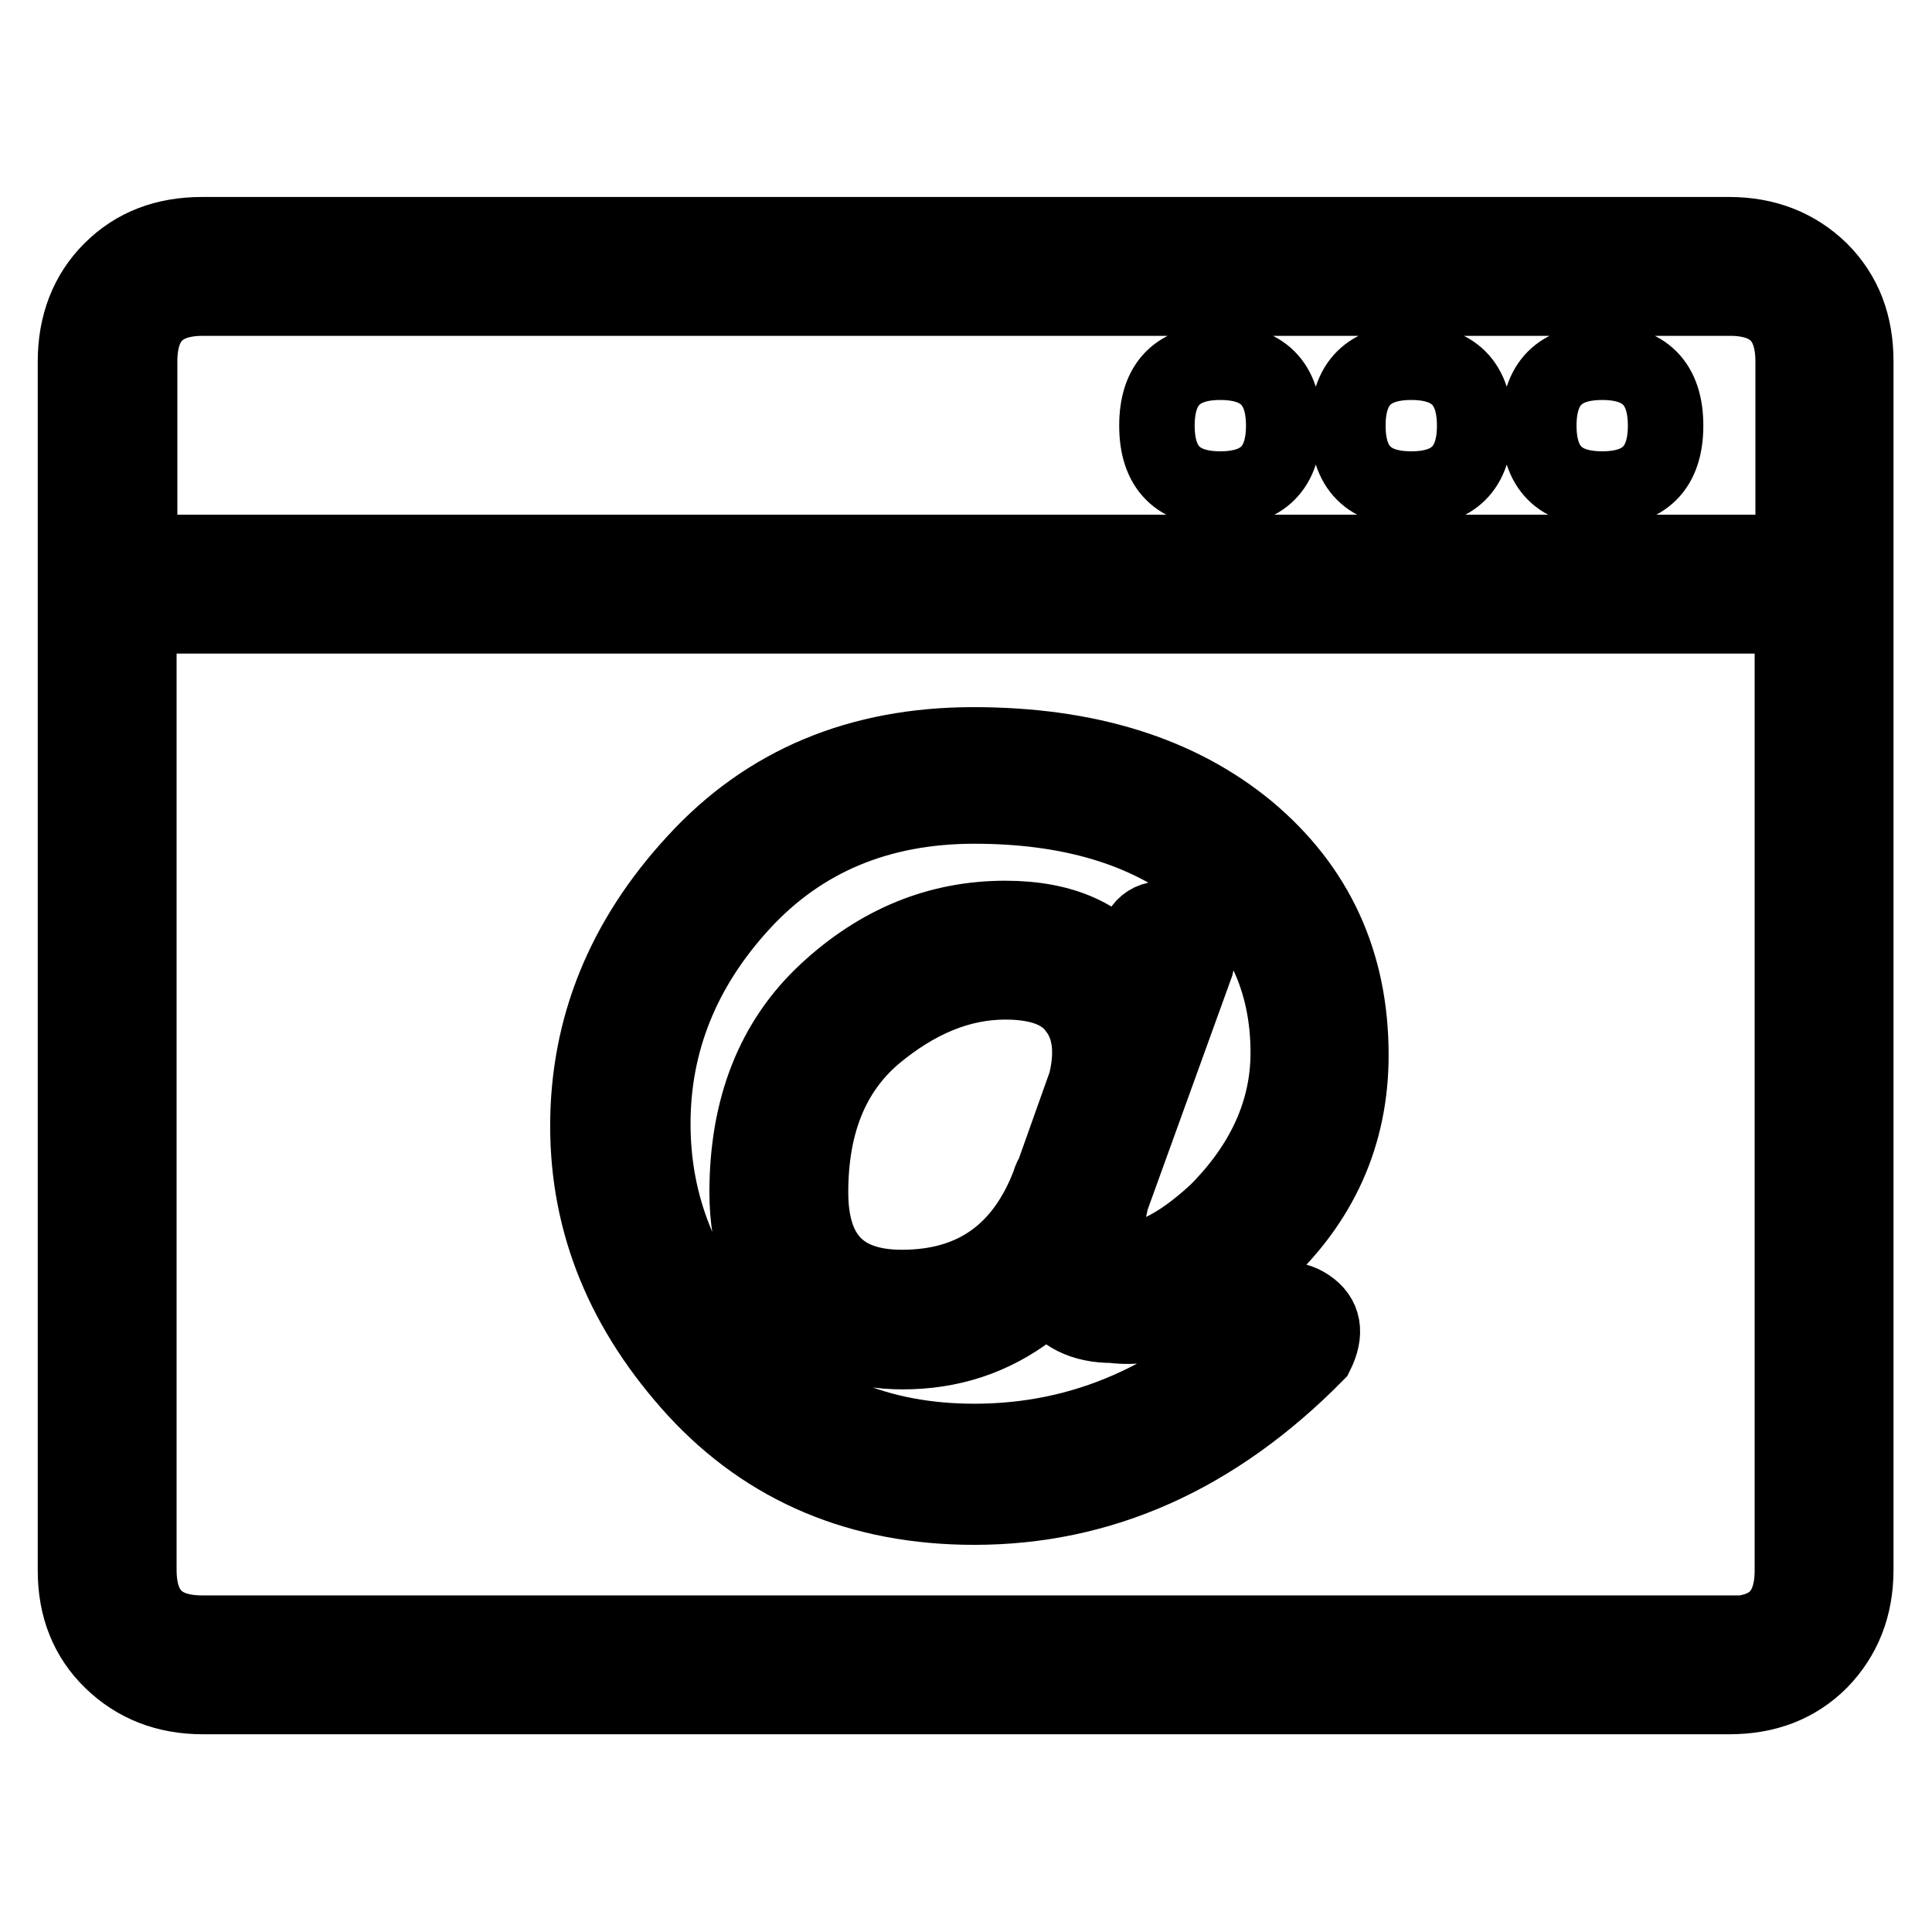 <?xml version="1.0" encoding="utf-8"?>
<!-- Svg Vector Icons : http://www.onlinewebfonts.com/icon -->
<!DOCTYPE svg PUBLIC "-//W3C//DTD SVG 1.1//EN" "http://www.w3.org/Graphics/SVG/1.1/DTD/svg11.dtd">
<svg version="1.1" xmlns="http://www.w3.org/2000/svg" xmlns:xlink="http://www.w3.org/1999/xlink" x="0px" y="0px" viewBox="0 0 256 256" enable-background="new 0 0 256 256" xml:space="preserve">
<g> <path stroke-width="10" fill-opacity="0" stroke="#000000"  d="M229.1,31.1c4.9,0,8.9,1.6,12.1,4.7c3.2,3.2,4.7,7.2,4.7,12.1v160.1c0,4.9-1.6,8.9-4.7,12.1 c-3.2,3.2-7.2,4.7-12.1,4.7H26.9c-4.9,0-8.9-1.6-12.1-4.7C11.6,217,10,213,10,208.1V47.9c0-4.9,1.6-9,4.7-12.1 c3.2-3.2,7.2-4.7,12.1-4.7H229.1z M26.9,39.5c-5.6,0-8.4,2.8-8.4,8.4v25.3h219.1V47.9c0-5.6-2.8-8.4-8.4-8.4H26.9z M229.1,216.5 c5.6,0,8.4-2.8,8.4-8.4V81.6H18.4v126.4c0,5.6,2.8,8.4,8.4,8.4H229.1z M129.1,199.7c-15.1,0-27.4-5.2-36.9-15.5 c-9.5-10.4-14.3-22-14.3-35c0-13,4.7-24.7,14.2-35c9.5-10.4,21.8-15.5,36.9-15.5c15.1,0,27.2,3.8,36.3,11.3 c9.1,7.6,13.7,17.5,13.7,29.8c0,10.5-4,19.5-12.1,26.9c-6.7,6.7-13.2,9.7-19.5,8.9c-3.9,0-6.7-1.4-8.4-4.2c-2.8-3.9-2.8-8.6,0-14.2 l11.6-32.6c0.7-2.5,2.5-3.3,5.3-2.6c2.5,1.1,3.3,3,2.6,5.8L147,159.6c-1.4,3.2-1.7,5.5-1.1,6.8c0.4,0.4,0.9,0.5,1.6,0.5 c3.9,0.7,8.4-1.4,13.7-6.3c6.3-6.3,9.5-13.4,9.5-21.1c0-9.8-3.8-17.7-11.3-23.7c-7.6-6-17.7-9-30.3-9c-12.6,0-22.9,4.3-30.8,12.9 c-7.9,8.6-11.8,18.4-11.8,29.2c0,10.9,3.9,20.6,11.8,29.2c7.9,8.6,18.2,12.9,30.8,12.9c14.4,0,27.2-5.6,38.4-16.8 c1.7-2.1,3.7-2.5,5.8-1.1c2.1,1.4,2.5,3.5,1.1,6.3C161,193,145.9,199.7,129.1,199.7z M119.6,179.1c-5.6,0-10.5-1.7-14.5-5.3 c-4-3.5-6.1-8.8-6.1-15.8c0-11.2,3.5-20.1,10.5-26.6c7-6.5,14.9-9.7,23.7-9.7c7.7,0,13.2,2.5,16.3,7.4c3.9,4.6,4.6,10.4,2.1,17.4 c-1,2.5-2.8,3.4-5.2,2.6c-2.8-1.1-3.7-2.8-2.6-5.3c1.1-4.2,0.7-7.6-1.1-10c-1.7-2.5-4.9-3.7-9.5-3.7c-6,0-11.8,2.4-17.4,7.1 c-5.6,4.8-8.4,11.7-8.4,20.8c0,8.4,4,12.6,12.1,12.6c9.5,0,16-4.6,19.5-13.7c0.7-2.5,2.5-3.3,5.3-2.6c2.5,1.1,3.4,3,2.7,5.8 c-2.1,5.3-5.6,9.7-10.5,13.4C131.5,177.3,125.9,179.1,119.6,179.1z M153.3,56.4c0-5.6,2.8-8.4,8.4-8.4c5.6,0,8.4,2.8,8.4,8.4 c0,5.6-2.8,8.4-8.4,8.4C156.1,64.8,153.3,62,153.3,56.4z M178.6,56.4c0-5.6,2.8-8.4,8.4-8.4s8.4,2.8,8.4,8.4c0,5.6-2.8,8.4-8.4,8.4 S178.6,62,178.6,56.4z M203.9,56.4c0-5.6,2.8-8.4,8.4-8.4c5.6,0,8.4,2.8,8.4,8.4c0,5.6-2.8,8.4-8.4,8.4 C206.7,64.8,203.9,62,203.9,56.4z"/></g>
</svg>